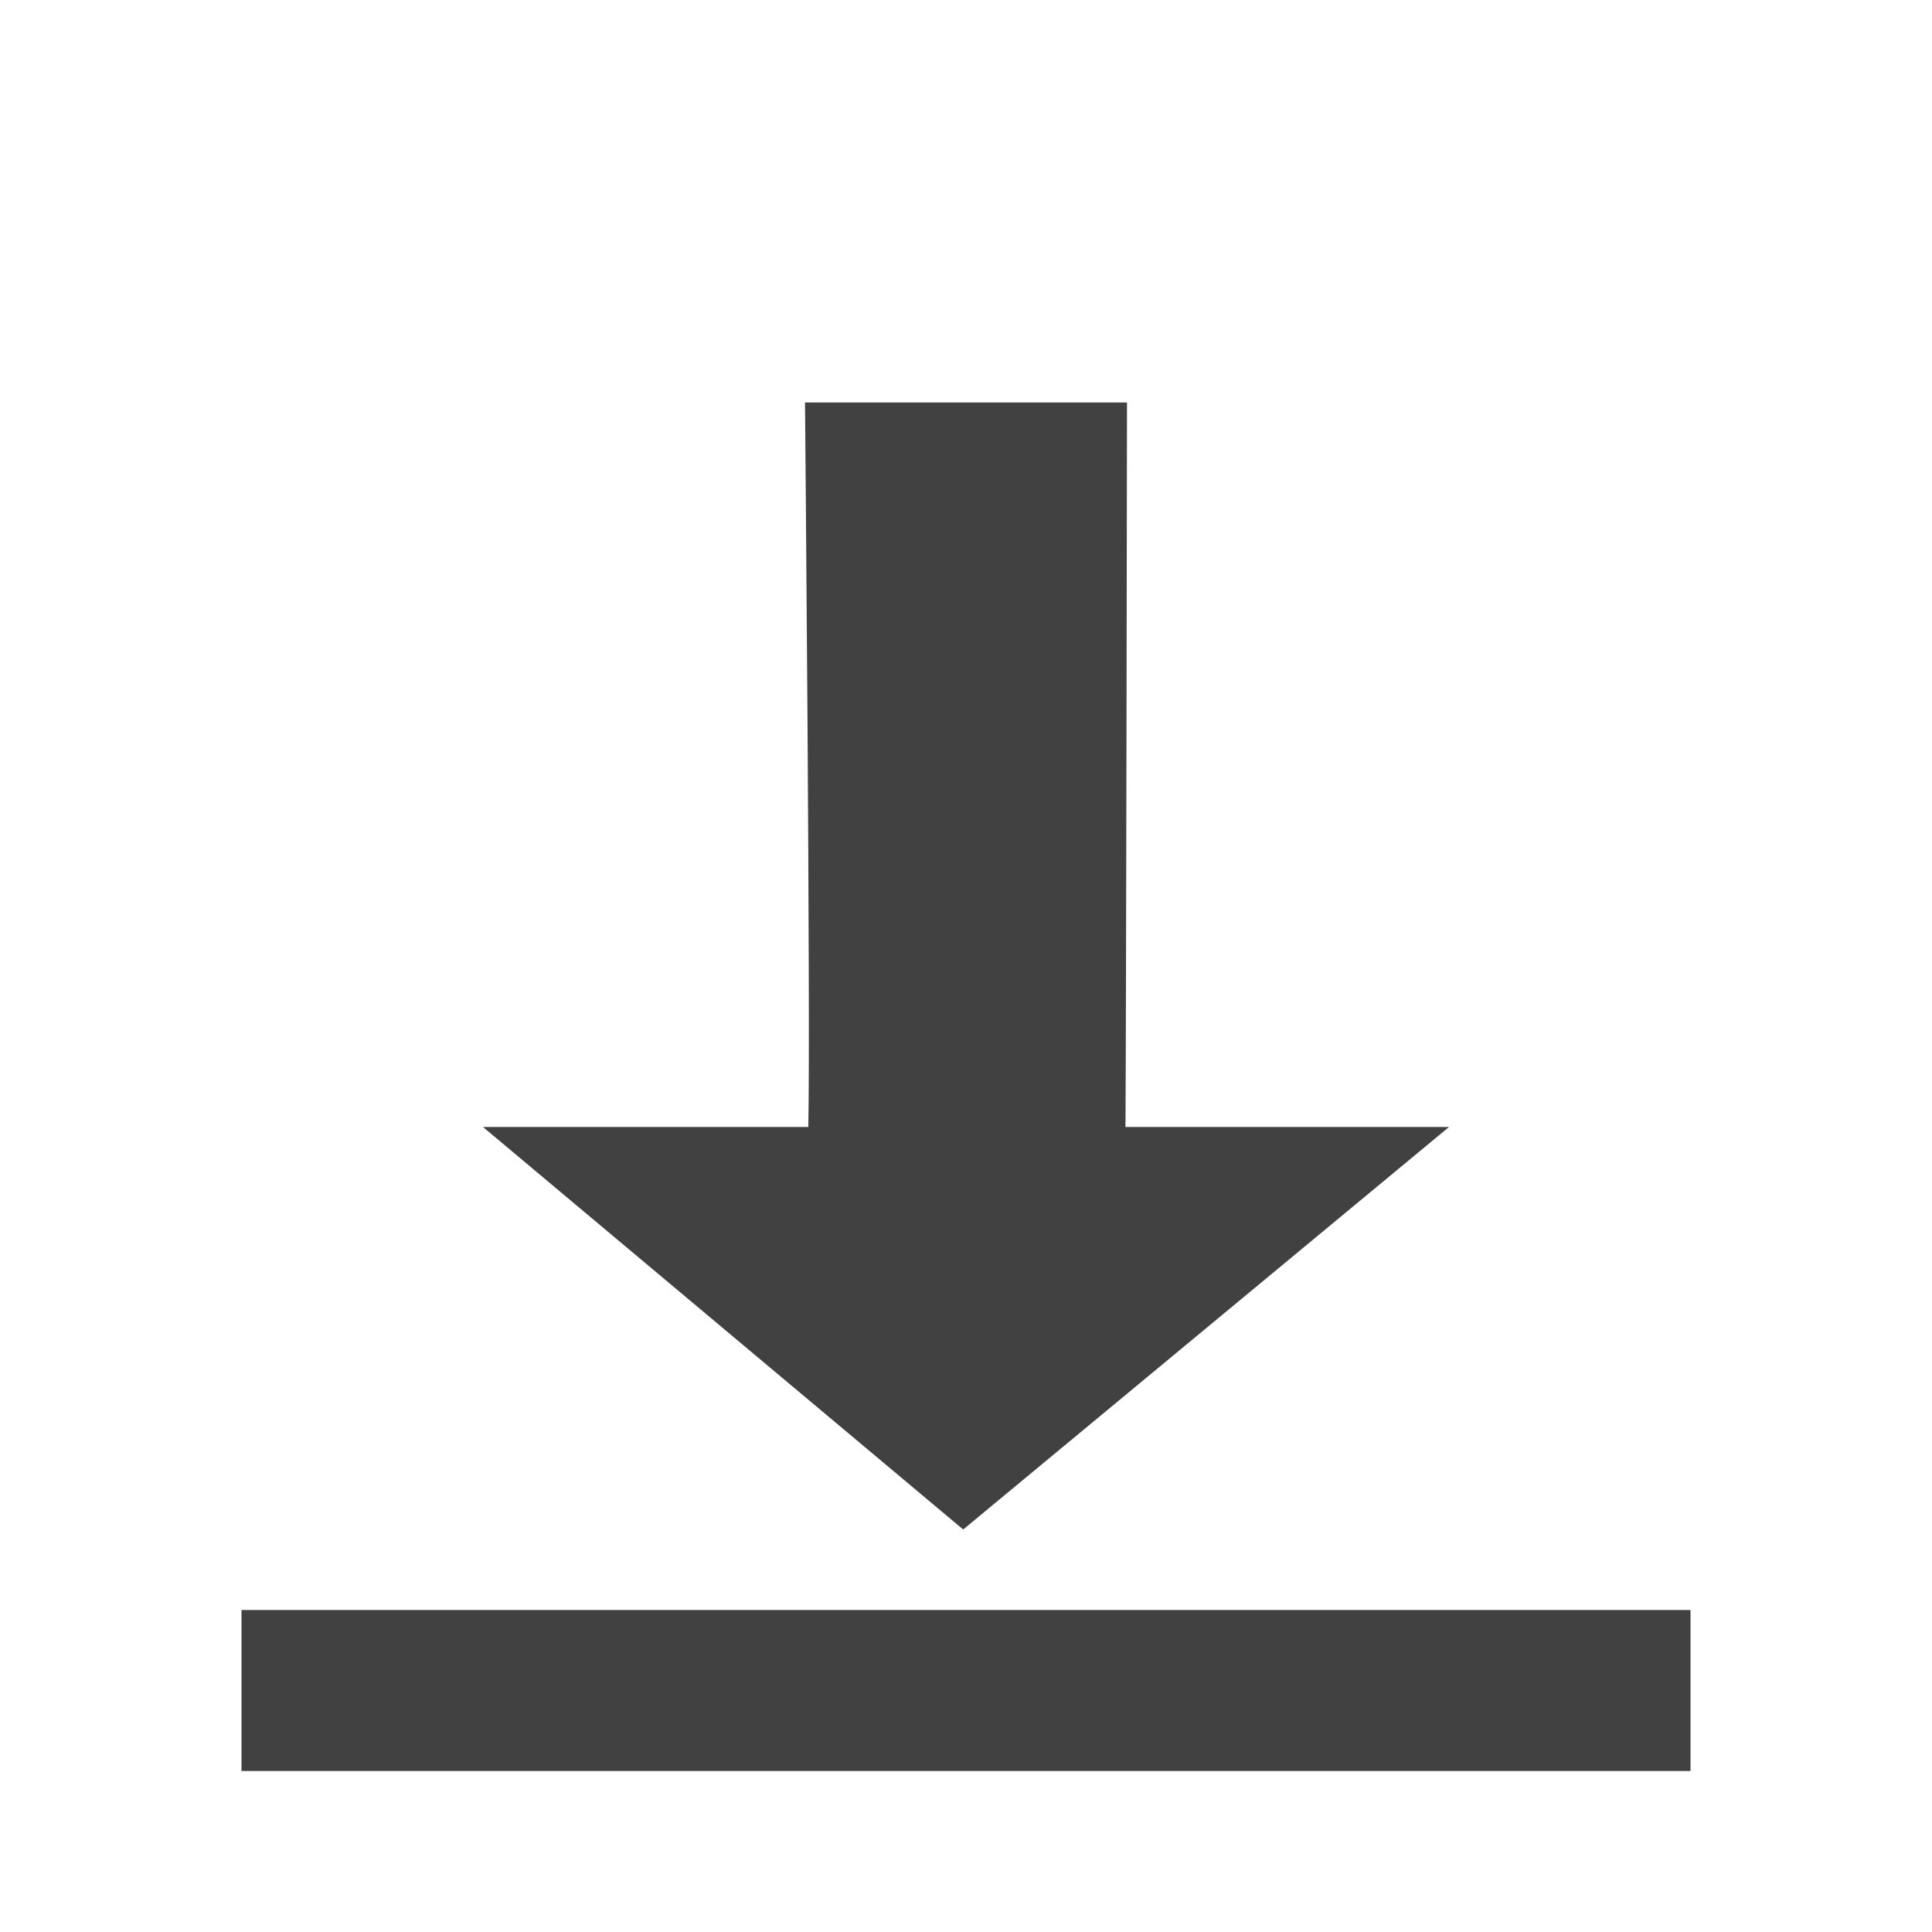 <?xml version="1.0" encoding="UTF-8" standalone="no"?>
<svg
   xmlns:osb="http://www.openswatchbook.org/uri/2009/osb"
   xmlns:dc="http://purl.org/dc/elements/1.1/"
   xmlns:cc="http://creativecommons.org/ns#"
   xmlns:rdf="http://www.w3.org/1999/02/22-rdf-syntax-ns#"
   xmlns:svg="http://www.w3.org/2000/svg"
   xmlns="http://www.w3.org/2000/svg"
   xmlns:xlink="http://www.w3.org/1999/xlink"
   xmlns:sodipodi="http://sodipodi.sourceforge.net/DTD/sodipodi-0.dtd"
   xmlns:inkscape="http://www.inkscape.org/namespaces/inkscape"
   viewBox="0 0 24 24"
   id="svg7384"
   height="24"
   width="24"
   version="1.1"
   inkscape:version="0.91 r13725"
   sodipodi:docname="gimp-gravity-south.svg">
  <sodipodi:namedview
     pagecolor="#000000"
     bordercolor="#999999"
     borderopacity="1"
     objecttolerance="10"
     gridtolerance="10"
     guidetolerance="10"
     inkscape:pageopacity="0"
     inkscape:pageshadow="2"
     inkscape:window-width="640"
     inkscape:window-height="480"
     id="namedview1508"
     showgrid="false"
     inkscape:zoom="9.8333333"
     inkscape:cx="-951.24377"
     inkscape:cy="838.78352"
     inkscape:window-x="0"
     inkscape:window-y="27"
     inkscape:window-maximized="0"
     inkscape:current-layer="svg7384" />
  <defs
     id="defs7386">
    <linearGradient
       osb:paint="solid"
       id="linearGradient8074">
      <stop
         id="stop8072"
         offset="0"
         style="stop-color:#414141;stop-opacity:1;" />
    </linearGradient>
    <linearGradient
       osb:paint="solid"
       id="linearGradient7561">
      <stop
         id="stop7558"
         offset="0"
         style="stop-color:#5a5a5a;stop-opacity:1;" />
    </linearGradient>
    <linearGradient
       osb:paint="solid"
       id="linearGradient7548">
      <stop
         id="stop7546"
         offset="0"
         style="stop-color:#141414;stop-opacity:1;" />
    </linearGradient>
    <linearGradient
       osb:paint="solid"
       id="linearGradient7542">
      <stop
         id="stop7538"
         offset="0"
         style="stop-color:#363636;stop-opacity:1;" />
    </linearGradient>
    <linearGradient
       gradientTransform="matrix(0,-735328.32,170712.69,0,2464326300,577972450)"
       osb:paint="solid"
       id="linearGradient19282">
      <stop
         id="stop19284"
         offset="0"
         style="stop-color:#4b4b4b;stop-opacity:1;" />
    </linearGradient>
    <linearGradient
       gradientTransform="matrix(0.347,0,0,0.306,-154.352,-275.324)"
       osb:paint="solid"
       id="linearGradient19282-4">
      <stop
         id="stop19284-0"
         offset="0"
         style="stop-color:#414141;stop-opacity:1;" />
    </linearGradient>
    <linearGradient
       gradientTransform="translate(213.333,-963.244)"
       gradientUnits="userSpaceOnUse"
       y2="1040.362"
       x2="-2"
       y1="1040.362"
       x1="-4"
       id="linearGradient7417"
       xlink:href="#linearGradient19282-4" />
    <linearGradient
       gradientTransform="translate(-213.333,-963.244)"
       gradientUnits="userSpaceOnUse"
       y2="1040.362"
       x2="19"
       y1="1040.362"
       x1="5"
       id="linearGradient7423"
       xlink:href="#linearGradient19282-4" />
  </defs>
  <g
     transform="translate(-505.433,-46.302)"
     style="display:inline"
     id="stock">
    <g
       transform="matrix(0,-1,-1,0,1557.795,70.302)"
       id="gimp-gravity-south">
      <path
         style="fill:url(#linearGradient7423);fill-opacity:1;stroke:none;stroke-width:1.209"
         d="m 10,1034.362 -5,6.035 5,5.965 0,-4.041 c 1.332,-0.029 9,0.041 9,0.041 l 0,-4 c 0,0 -7.668,0.01 -9,0.019 z"
         id="path12078-8"
         inkscape:connector-curvature="0" />
      <rect
         style="fill:url(#linearGradient7417);fill-opacity:1;stroke:none;stroke-width:0.89"
         id="rect12082-71"
         width="2"
         height="18"
         x="-4"
         y="1031.362"
         transform="scale(-1,1)" />
    </g>
  </g>
</svg>
